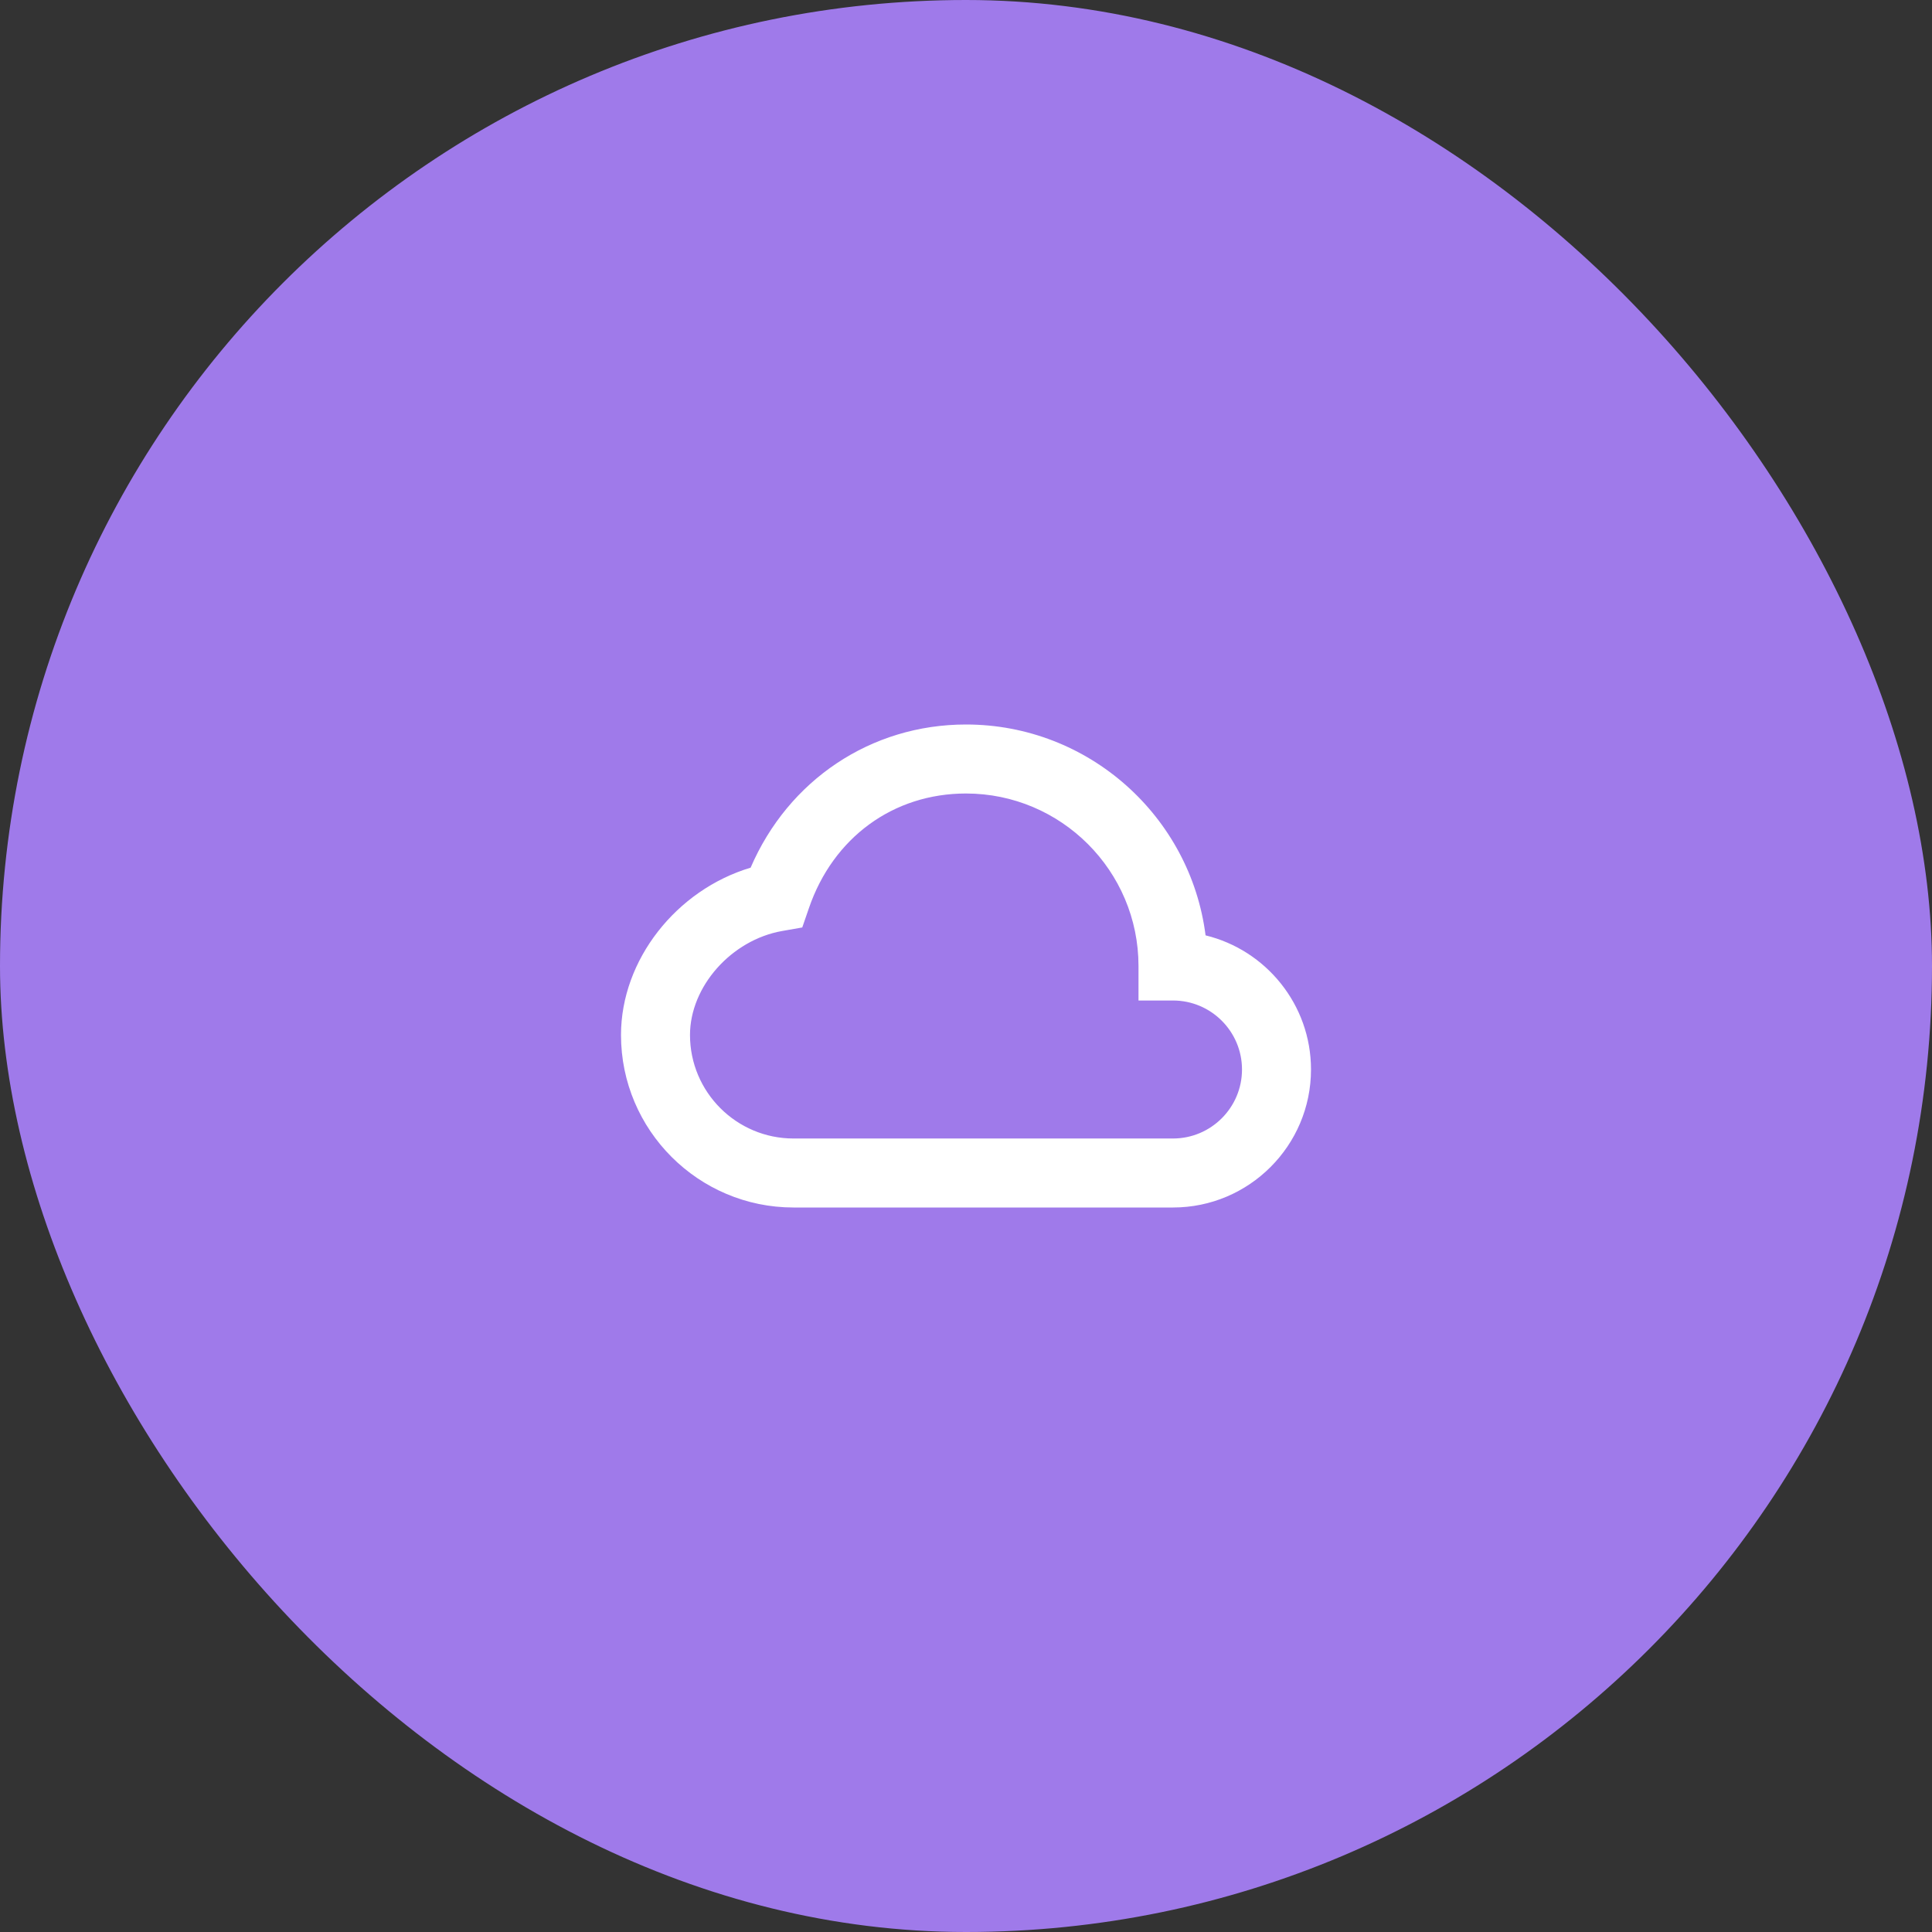<svg width="56" height="56" viewBox="0 0 56 56" fill="none" xmlns="http://www.w3.org/2000/svg">
<rect x="0" y="0" width="56" height="56" fill="#333333" stroke="none"/>
<rect width="56" height="56" rx="28" fill="#9F7AEA"/>
<path d="M34.944 27.112C34.507 23.67 31.56 21 28 21C25.244 21 22.85 22.611 21.757 25.15C19.609 25.792 18 27.82 18 30C18 32.757 20.243 35 23 35H34C36.206 35 38 33.206 38 31C38 29.12 36.695 27.538 34.944 27.112ZM34 33H23C21.346 33 20 31.654 20 30C20 28.596 21.199 27.244 22.673 26.985L23.254 26.883L23.446 26.325C24.149 24.274 25.895 23 28 23C30.757 23 33 25.243 33 28V29H34C35.103 29 36 29.897 36 31C36 32.103 35.103 33 34 33Z" fill="white"/>
</svg>
